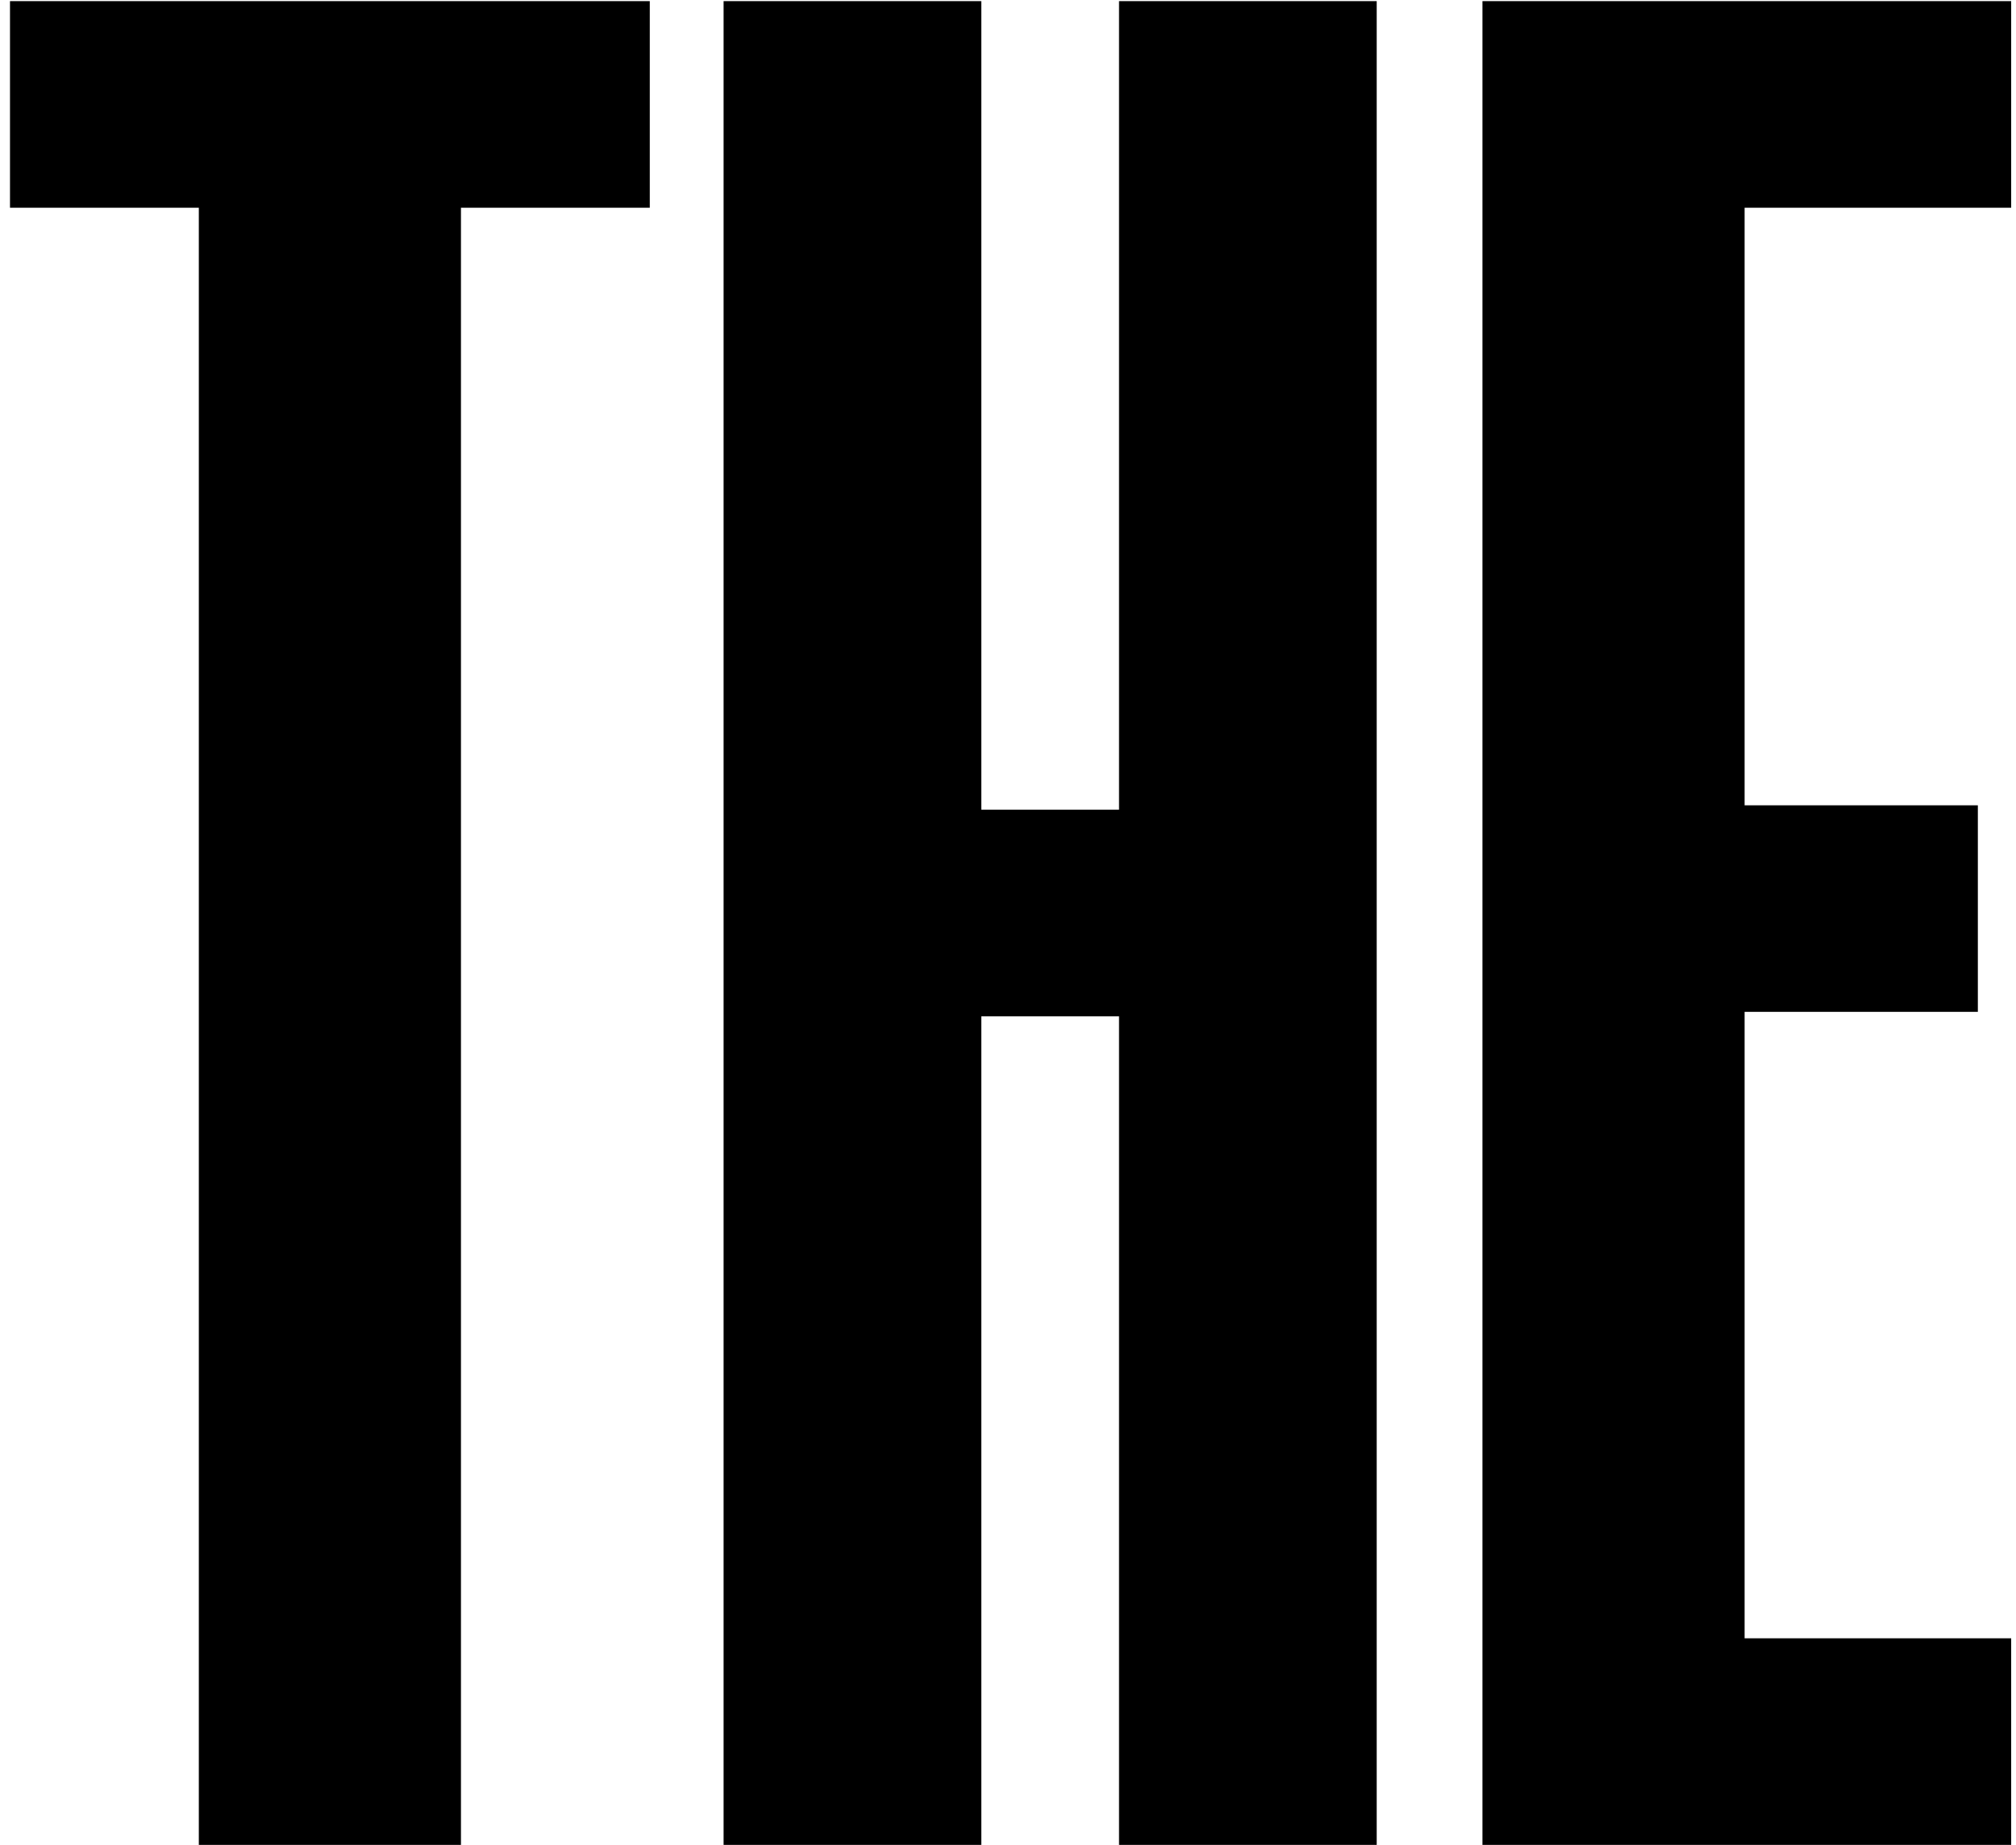 <svg width="165" height="151" viewBox="0 0 165 151" fill="none" xmlns="http://www.w3.org/2000/svg">
<path d="M121.332 0.092H164.605V17.001H142.787V65.91H161.878V82.819H142.787V134.092H164.605V151.001H121.332V0.092Z" fill="black"/>
<path d="M59.223 0.092H80.314V66.274H91.587V0.092H112.677V151.001H91.587V83.183H80.314V151.001H59.223V0.092Z" fill="black"/>
<path d="M0.818 0.092H53.182V17.001H37.727V151.001H16.273V17.001H0.818V0.092Z" fill="black"/>
</svg>
